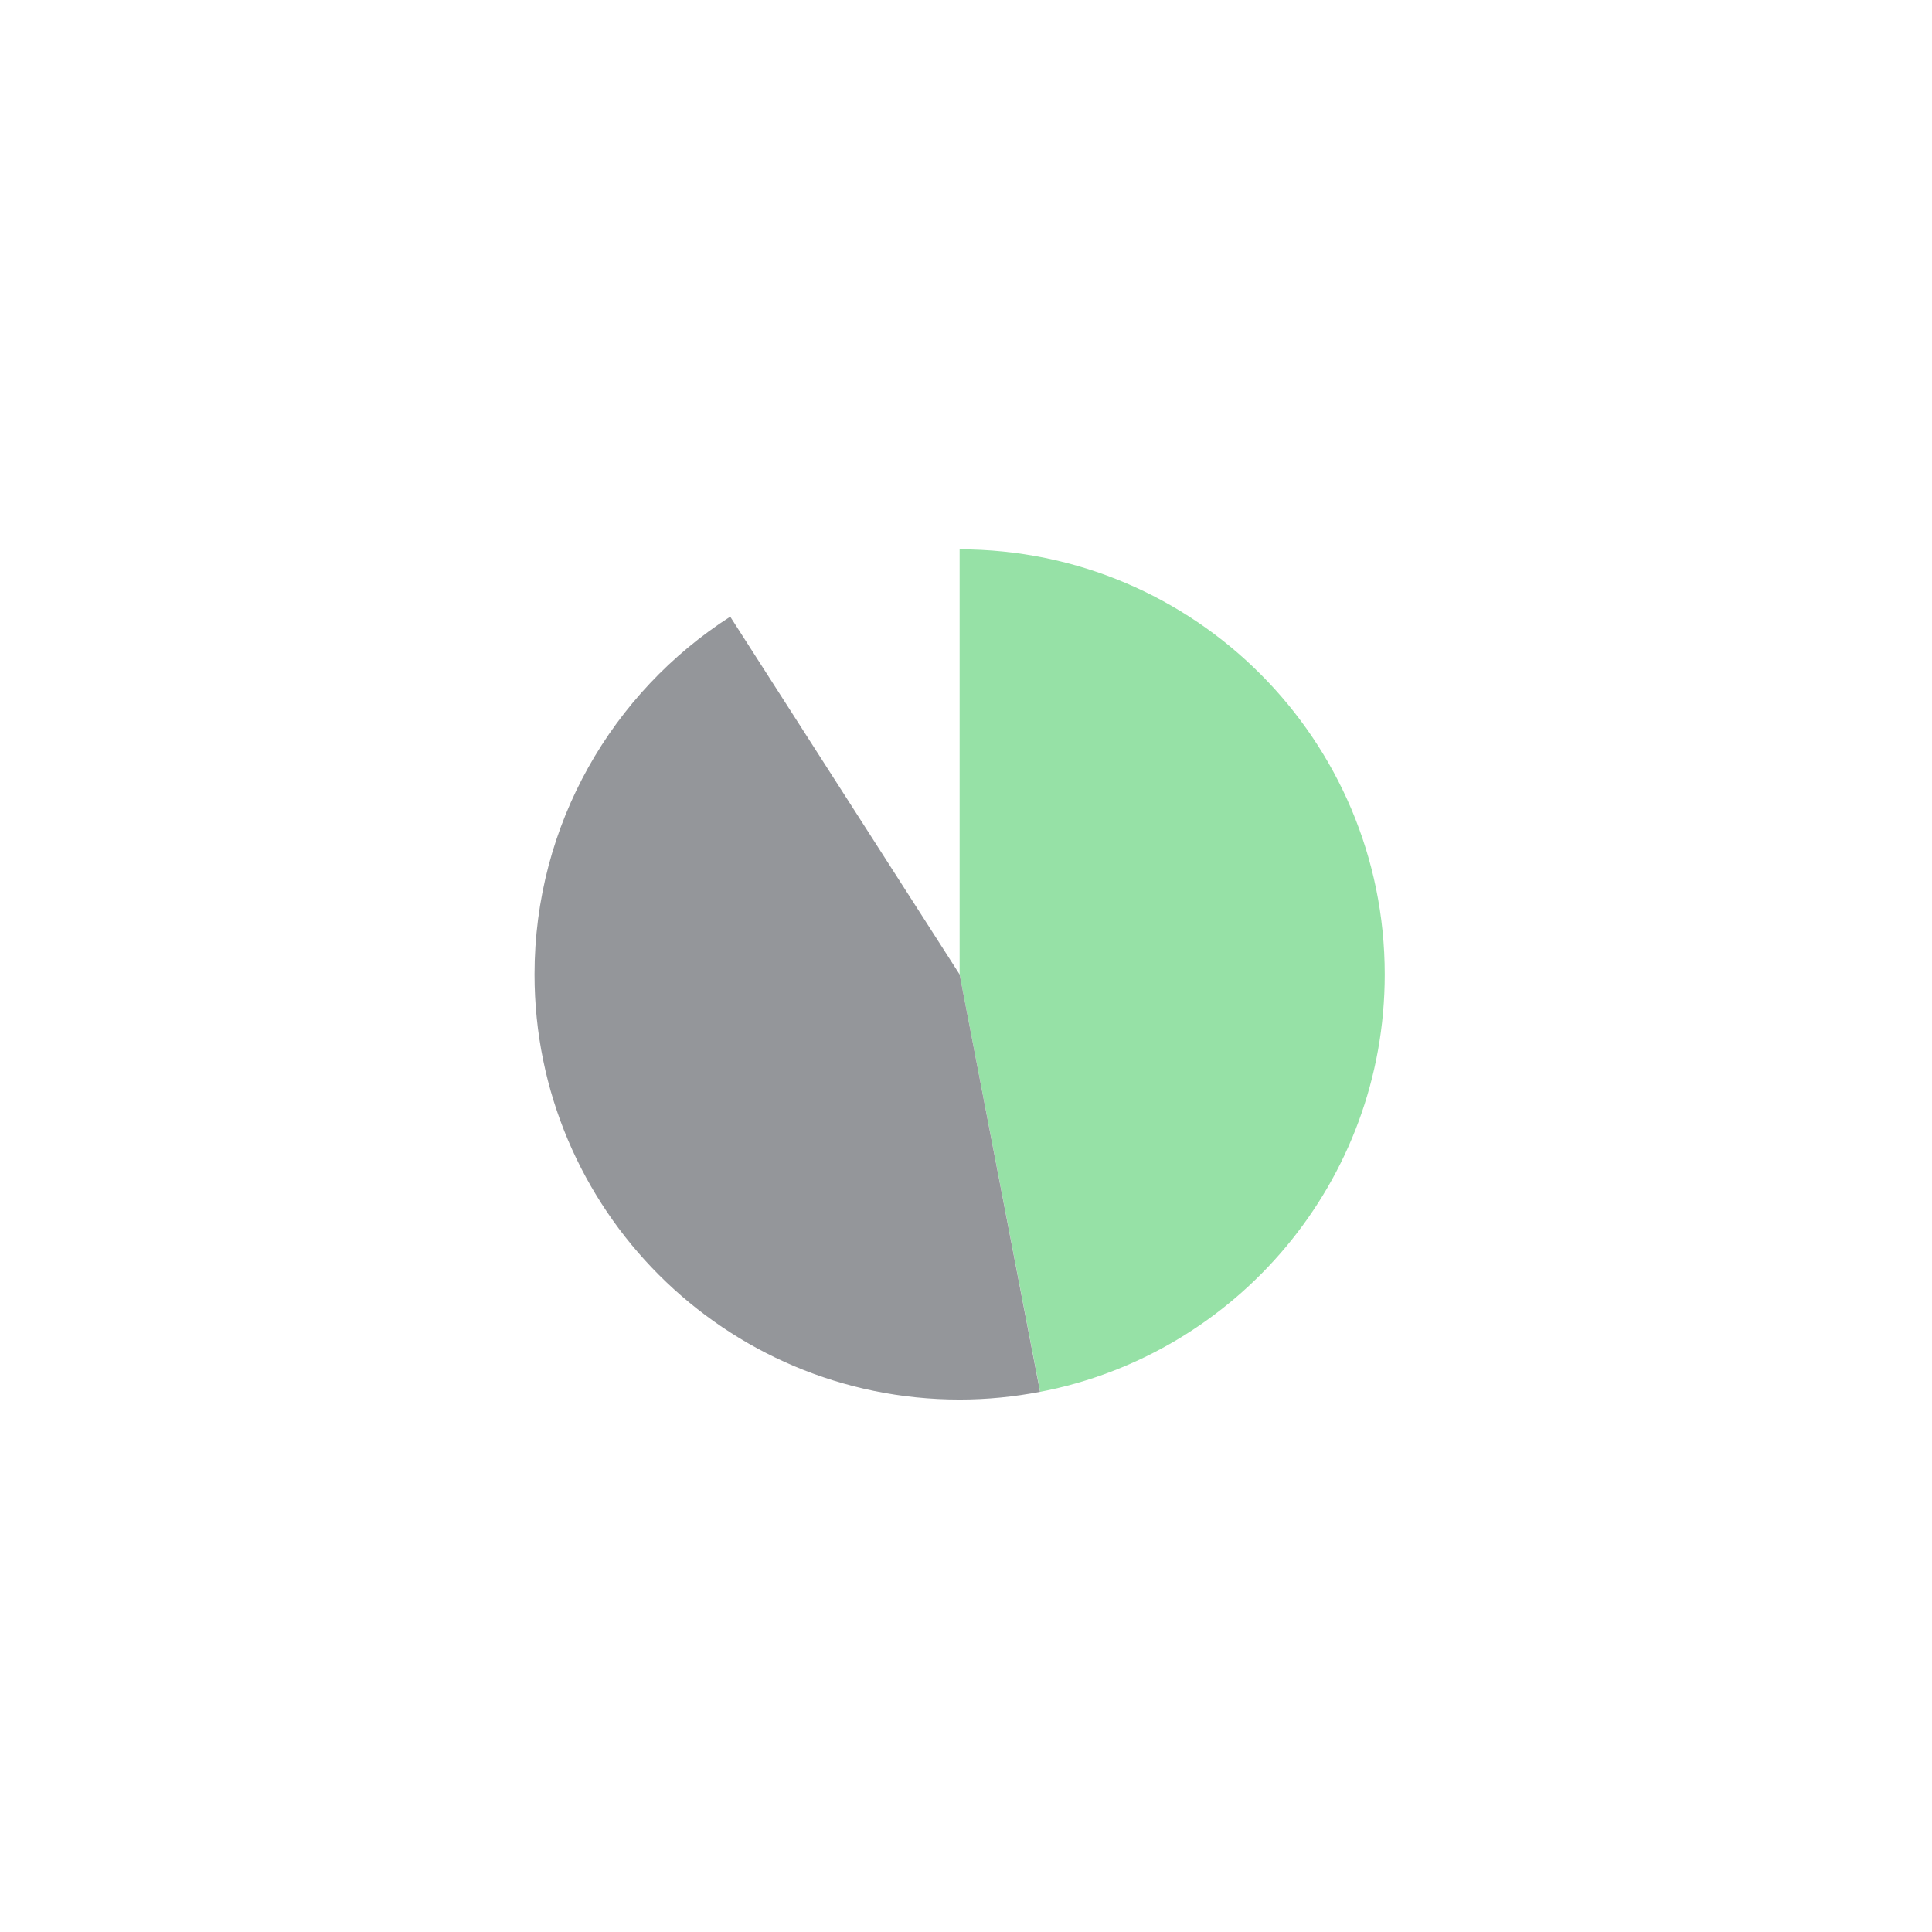 <?xml version="1.0" encoding="UTF-8"?><svg id="a" xmlns="http://www.w3.org/2000/svg" viewBox="0 0 270 270"><defs><style>.b{fill:#96e1a6;}.c{fill:#94969a;}</style></defs><path class="b" d="M134.11,136.18l11.26,58.33c27.42-5.26,48.15-29.37,48.15-58.33,0-32.81-26.6-59.41-59.41-59.41v59.41h0Z"/><path class="c" d="M74.7,136.18c0,32.81,26.6,59.41,59.41,59.41,3.84,0,7.6-.38,11.24-1.08l-11.24-58.33h0l-32.06-50c-16.45,10.56-27.35,29-27.35,50Z"/></svg>